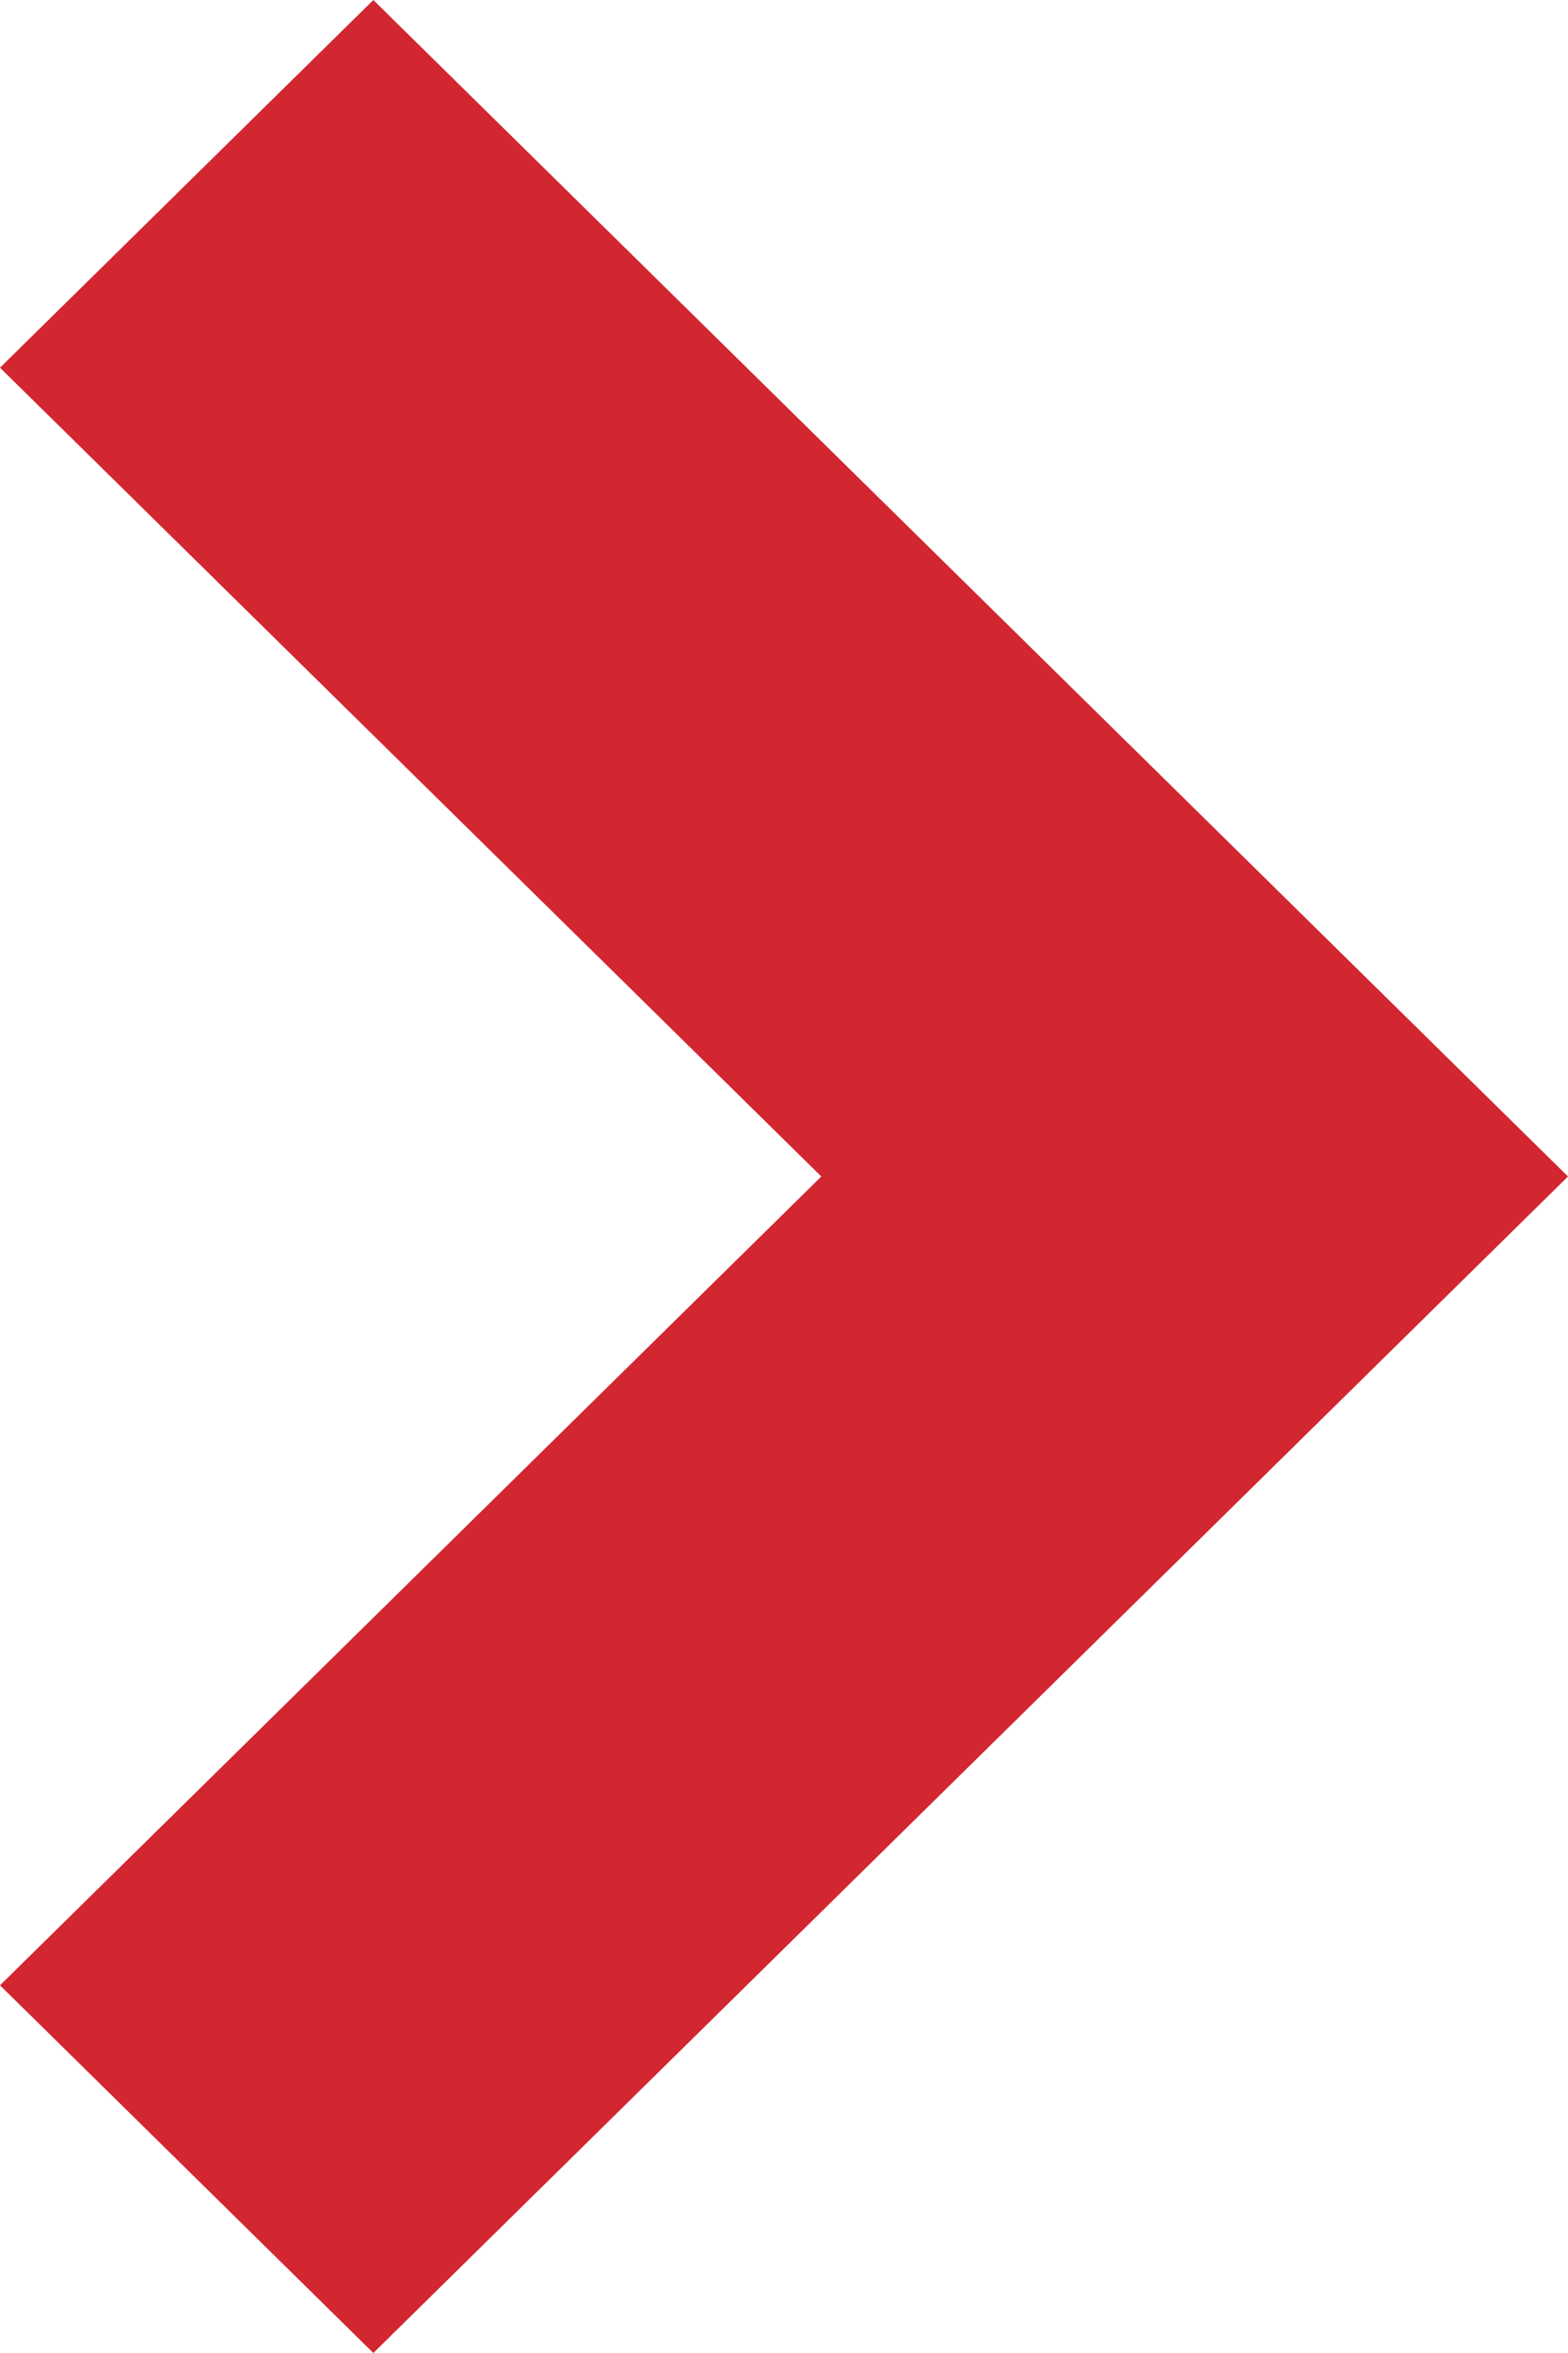<svg width="10" height="15" viewBox="0 0 10 15" fill="none" xmlns="http://www.w3.org/2000/svg">
<path d="M2.381 15L-7.48777e-07 12.656L5.238 7.5L1.5277e-07 2.344L2.381 2.87596e-07L10 7.5L2.381 15Z" fill="#D22630"/>
</svg>

